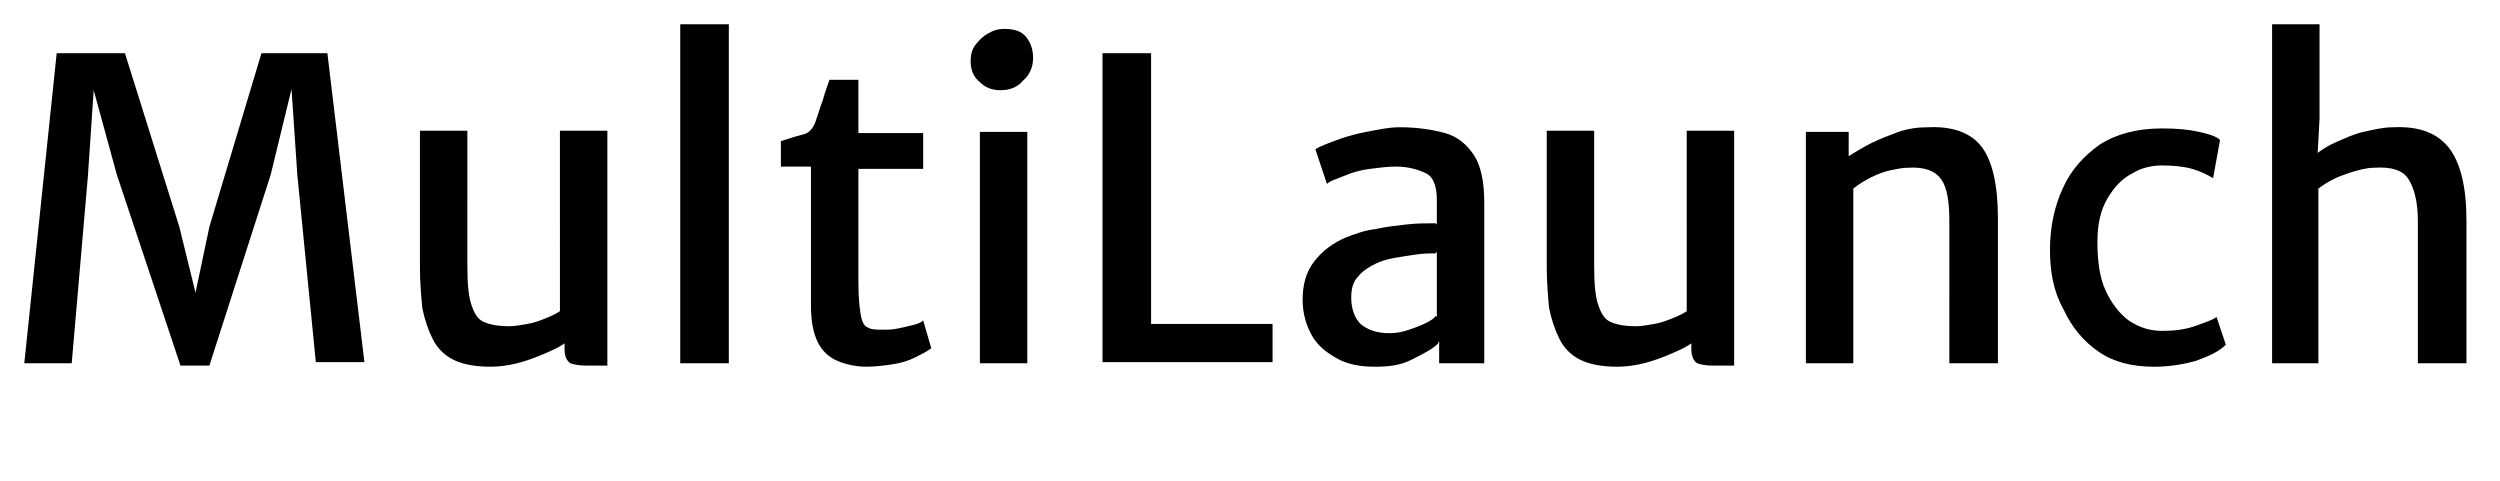 <?xml version="1.0" encoding="utf-8"?>
<svg xmlns="http://www.w3.org/2000/svg" viewBox="0 0 216.1 41.6">
  <path d="M2.1 31.4 4.9 4.6h5.9l4.7 15 1.4 5.7 1.2-5.7 4.5-15h5.7l3.2 26.7h-4.2l-1.6-16.2-.5-7.4-1.8 7.4-5.3 16.5h-2.5l-5.5-16.5-2-7.3-.5 7.4-1.4 16.2H2.1zM42.4 31.7c-1.3 0-2.4-.2-3.2-.6-.8-.4-1.4-1-1.8-1.8-.4-.8-.7-1.7-.9-2.7-.1-1.1-.2-2.2-.2-3.5V11.3h4.1V23c0 1.6.1 2.7.4 3.5s.6 1.2 1.2 1.4c.5.2 1.2.3 2 .3.5 0 1-.1 1.6-.2.6-.1 1.1-.3 1.6-.5s.9-.4 1.2-.6V11.3h4.1v20.3h-1.9c-.6 0-1-.1-1.3-.2-.3-.2-.5-.6-.5-1.2v-1.4l.1.8c-.5.4-1.2.7-1.9 1-.7.3-1.5.6-2.3.8-.8.2-1.6.3-2.3.3zM58.8 31.4V2.1H63v29.3h-4.2zM74.9 31.7c-.9 0-1.8-.2-2.5-.5s-1.3-.8-1.7-1.6c-.4-.8-.6-1.8-.6-3.2v-12h-2.6v-2.2c.9-.3 1.6-.5 2-.6s.8-.5 1-1.1l.3-.9c.1-.4.3-.8.4-1.2.1-.4.3-.9.5-1.5h2.5v4.6h5.6v3.1h-5.6v9.8c0 1.3.1 2.2.2 2.8.1.6.3 1 .6 1.1.3.2.8.2 1.4.2.3 0 .7 0 1.2-.1s.9-.2 1.3-.3c.4-.1.7-.2.9-.4l.7 2.4c-.4.3-.8.5-1.4.8-.6.3-1.3.5-2 .6-.7.1-1.5.2-2.2.2zM86.5 7.8c-.7 0-1.3-.2-1.8-.7-.5-.4-.8-1-.8-1.8 0-.5.1-1 .4-1.4.3-.4.7-.8 1.1-1 .5-.3.9-.4 1.4-.4.9 0 1.5.2 1.9.7s.6 1.1.6 1.8c0 .8-.3 1.5-.9 2-.4.5-1.1.8-1.9.8zm-1.8 23.6v-20h4.1v20h-4.1zM95.3 31.4V4.6h4.2V28H110v3.3H95.3zM118.8 31.7c-1.2 0-2.3-.2-3.2-.7-.9-.5-1.7-1.1-2.2-2s-.8-1.9-.8-3.1c0-1.3.3-2.4 1-3.3.7-.9 1.6-1.6 2.8-2.1.8-.3 1.6-.6 2.5-.7.9-.2 1.8-.3 2.7-.4.9-.1 1.7-.1 2.5-.1l.9 1.1-.9 1.5c-.5 0-1 0-1.7.1s-1.3.2-1.9.3c-.6.1-1.2.3-1.6.5-.6.3-1.1.6-1.5 1.1-.4.4-.6 1-.6 1.8 0 1 .3 1.8.8 2.3.6.5 1.4.8 2.5.8.6 0 1.1-.1 1.7-.3s1.1-.4 1.5-.6.7-.4.8-.6l.8.9-.6 1.5c-.5.5-1.3.9-2.3 1.4s-2 .6-3.2.6zm9.5-.3h-3.9v-3h-.2V17.3c0-1.2-.3-2-.9-2.3s-1.5-.6-2.6-.6c-.8 0-1.5.1-2.3.2-.8.1-1.5.3-2.2.6s-1.2.4-1.5.7l-1-3c.3-.2.8-.4 1.6-.7s1.7-.6 2.8-.8 1.9-.4 2.9-.4c1.5 0 2.8.2 3.9.5s1.9 1 2.5 1.9c.6.9.9 2.3.9 4.1v13.9zM139.8 31.7c-1.3 0-2.4-.2-3.2-.6-.8-.4-1.4-1-1.8-1.8-.4-.8-.7-1.7-.9-2.7-.1-1.1-.2-2.2-.2-3.5V11.3h4.1V23c0 1.6.1 2.7.4 3.5s.6 1.2 1.2 1.4c.5.2 1.2.3 2 .3.5 0 1-.1 1.6-.2.6-.1 1.1-.3 1.6-.5s.9-.4 1.2-.6V11.3h4.1v20.3H148c-.6 0-1-.1-1.3-.2-.3-.2-.5-.6-.5-1.2v-1.4l.1.8c-.5.4-1.2.7-1.9 1-.7.3-1.5.6-2.3.8-.8.2-1.6.3-2.3.3zM156.1 31.4v-20h3.7v2.1c.5-.3 1.1-.7 1.9-1.1.8-.4 1.6-.7 2.4-1 .9-.3 1.7-.4 2.6-.4 2.1-.1 3.7.5 4.6 1.7.9 1.2 1.4 3.2 1.4 6.2v12.5h-4.2V19.1c0-1.7-.2-2.9-.7-3.6-.5-.7-1.4-1.1-2.9-1-.4 0-.9.1-1.4.2-.5.1-1.1.3-1.7.6-.6.3-1.1.6-1.6 1v15.1h-4.1zM177.2 21.6c0-2 .4-3.8 1.1-5.3.7-1.6 1.8-2.8 3.2-3.8 1.4-.9 3.2-1.4 5.4-1.4 1.3 0 2.3.1 3.2.3s1.5.4 1.8.7l-.6 3.3c-.5-.3-1.1-.6-1.8-.8-.7-.2-1.6-.3-2.6-.3-.9 0-1.8.2-2.6.7-.8.4-1.5 1.1-2.1 2.1-.6 1-.9 2.2-.9 3.8 0 1.7.2 3.1.7 4.2.5 1.1 1.2 2 2 2.6.9.6 1.8.9 2.9.9 1 0 1.9-.1 2.8-.4.8-.3 1.5-.5 1.9-.8l.8 2.4c-.6.6-1.5 1-2.6 1.4-1.1.3-2.3.5-3.6.5-1.9 0-3.5-.4-4.8-1.3-1.3-.9-2.3-2.1-3-3.6-.9-1.6-1.2-3.3-1.2-5.2zM196.4 31.4V2.1h4.1v8.2l-.2 3.6-.2-.5c.5-.4 1.1-.8 1.8-1.1s1.5-.7 2.4-.9c.9-.2 1.7-.4 2.6-.4 2.2-.1 3.8.5 4.8 1.8s1.5 3.4 1.5 6.3v12.3H209V19.1c0-1.6-.3-2.8-.8-3.6s-1.5-1.1-3-1c-.6 0-1.4.2-2.3.5s-1.7.7-2.5 1.3v15.1h-4z"/>
</svg>